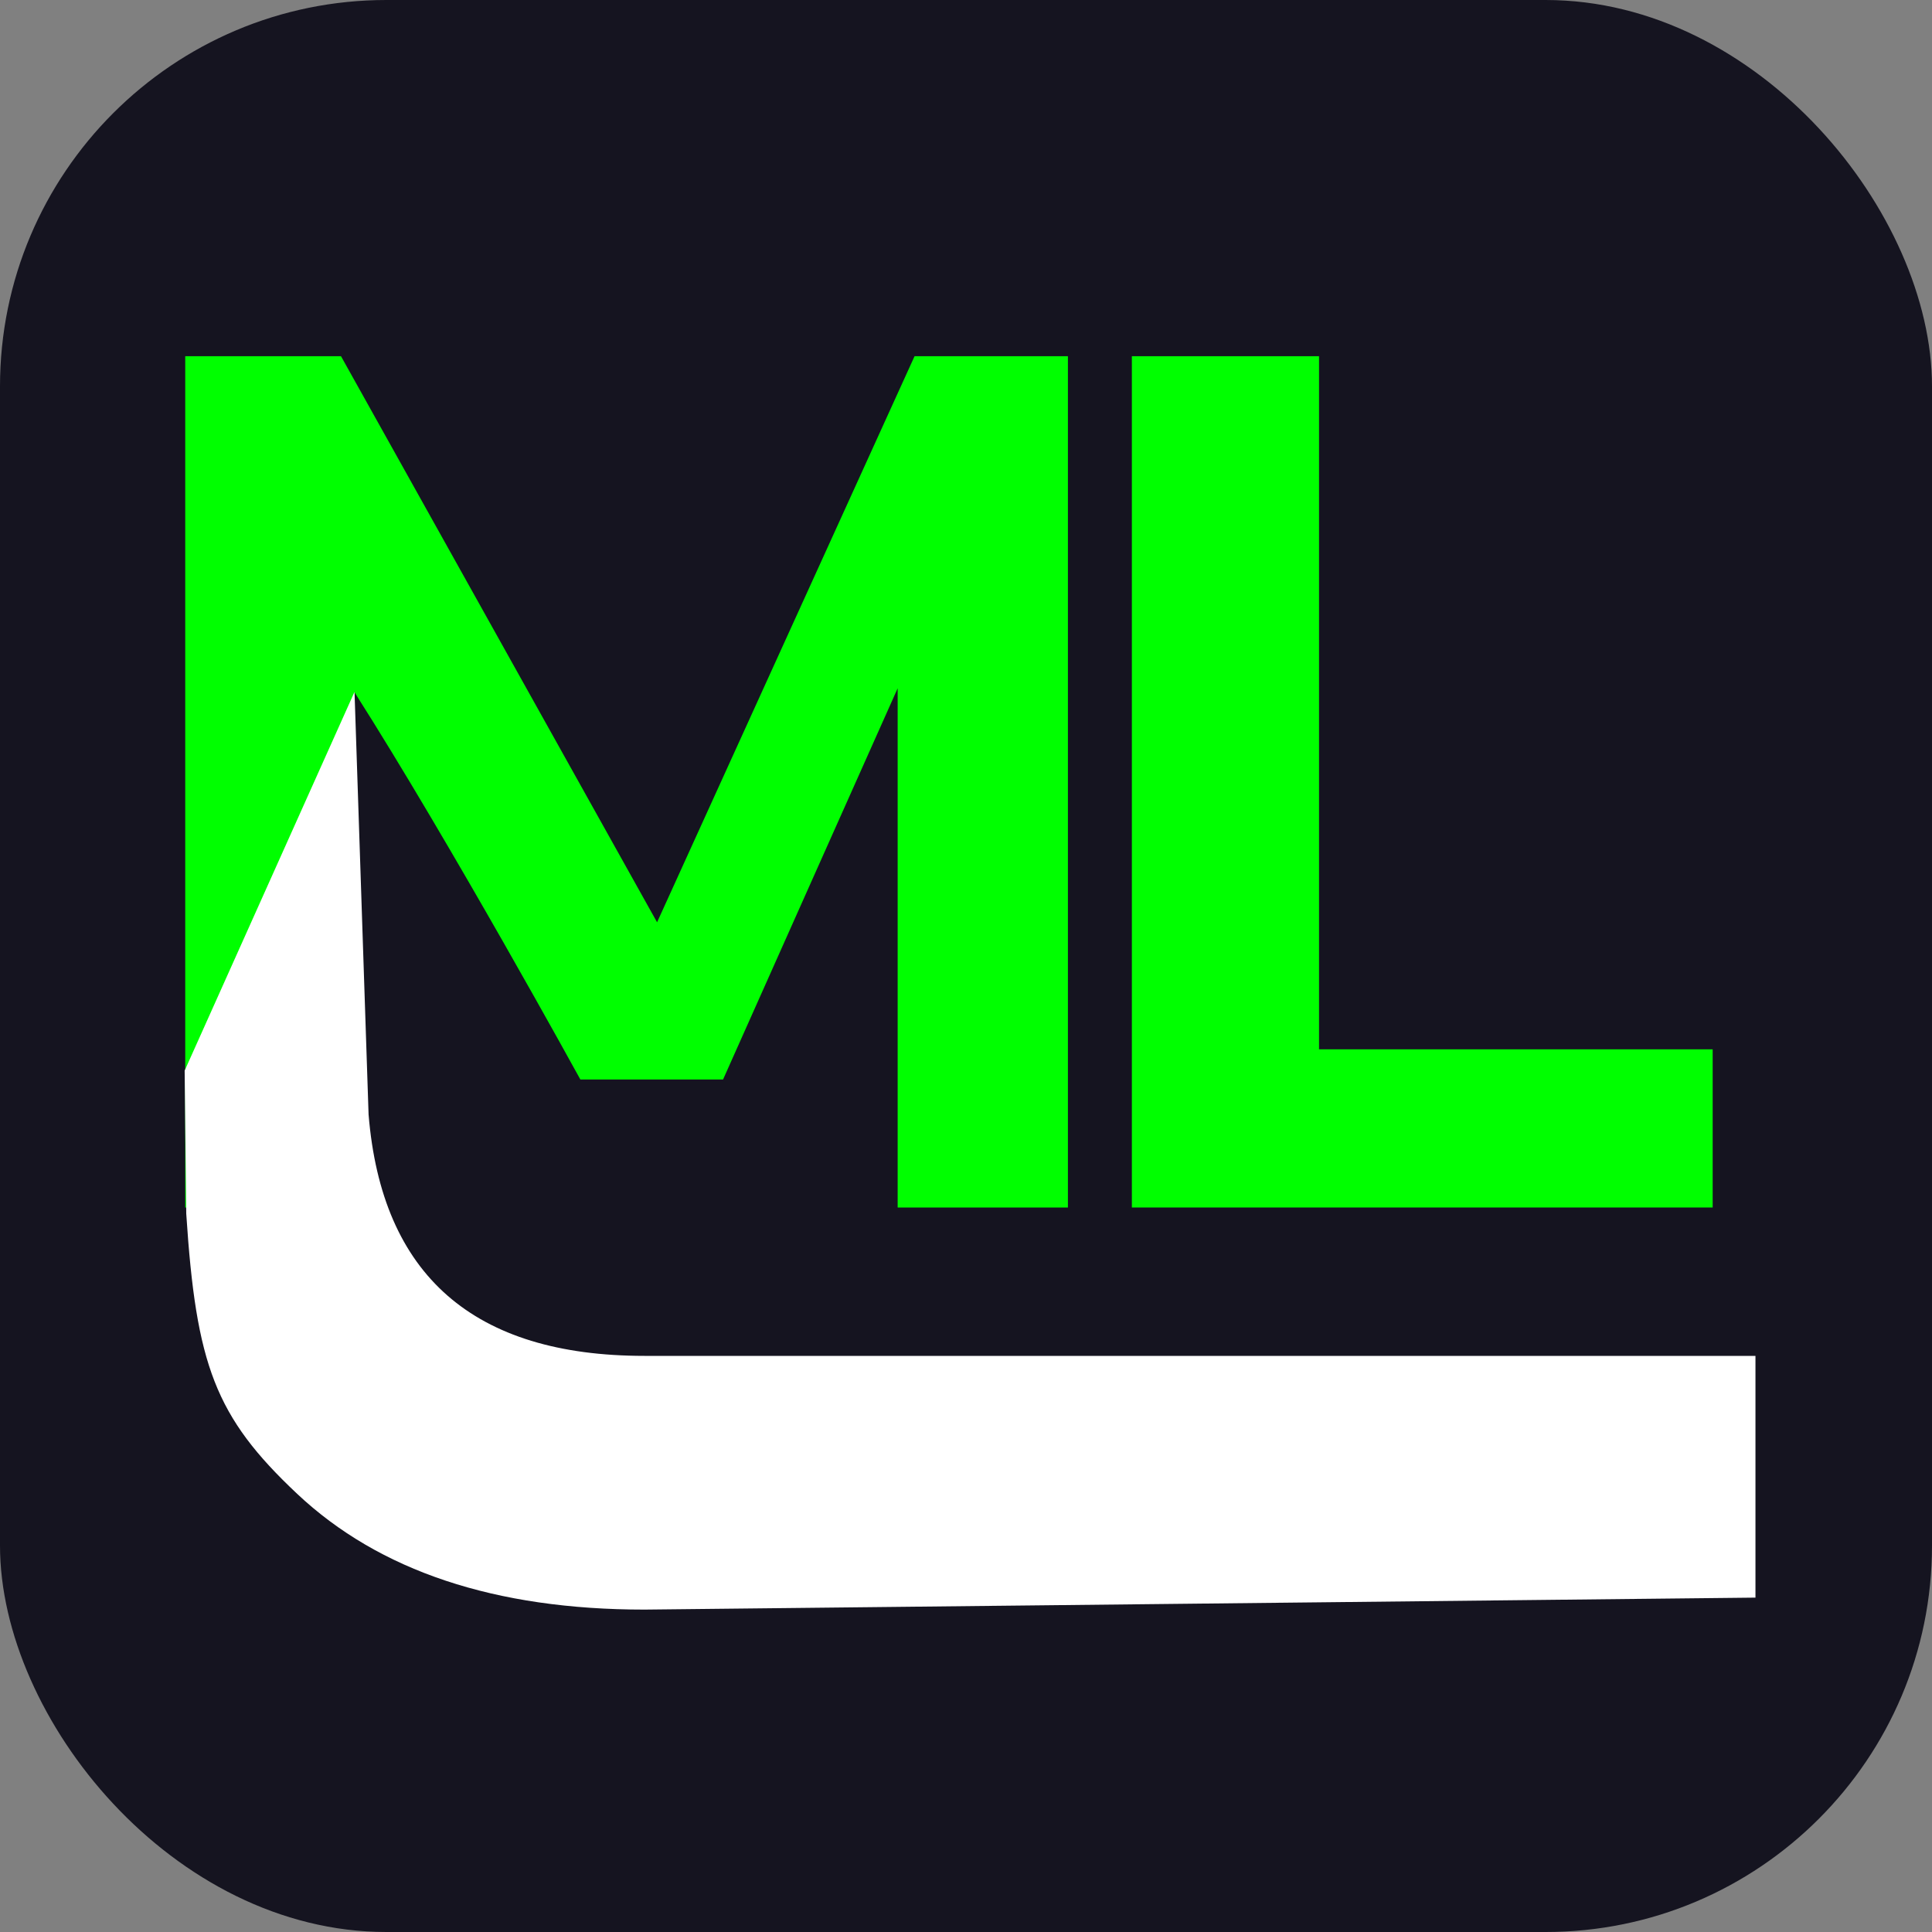 <svg width="40" height="40" viewBox="0 0 40 40" fill="none" xmlns="http://www.w3.org/2000/svg">
<rect x="0" y="0" width="40" height="40" fill="#808080" stroke="none"/>
<rect width="40" height="40" rx="8" fill="#151420"/>
<path d="M3.835 25V7.375H7.06L13.604 19.095L18.935 7.375H22.11V25H18.585V14.25C18.585 14.25 17.483 16.718 16.777 18.3C16.072 19.882 14.97 22.35 14.97 22.35H13.455H12.016C12.016 22.35 9.331 17.459 7.335 14.325V25H3.835Z" fill="#00ff00"/>
<path d="M23.434 25V7.375H27.309V21.725H35.459V25H23.434Z" fill="#00ff00"/>
<path d="M3.823 22.166L7.34 14.324L7.631 23.074C7.903 26.406 9.807 28.072 13.343 28.072H36.345V33.077L13.343 33.325C10.249 33.325 7.852 32.526 6.152 30.928C4.452 29.33 4.06 28.256 3.856 25.128L3.823 22.166Z" fill="white"/>
</svg>
